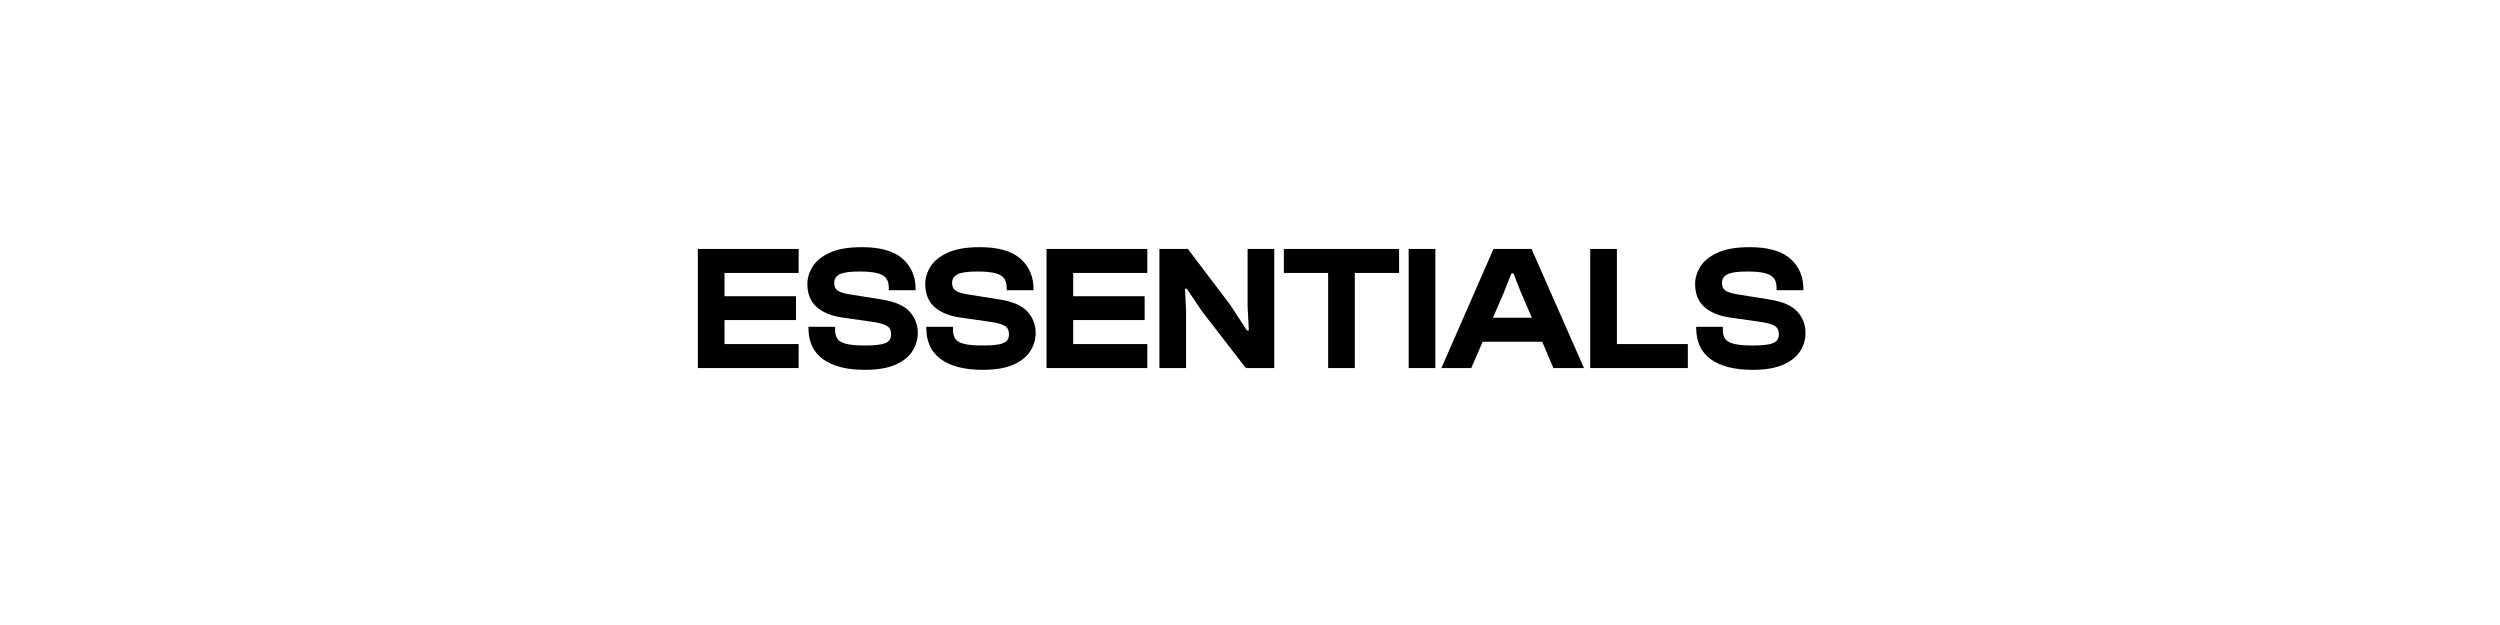 <svg version="1.0" preserveAspectRatio="xMidYMid meet" height="1080" viewBox="0 0 3240 810" zoomAndPan="magnify" width="4320" xmlns:xlink="http://www.w3.org/1999/xlink" xmlns="http://www.w3.org/2000/svg"><defs><g></g></defs><rect fill-opacity="1" height="972" y="-81" fill="#ffffff" width="3888" x="-324"></rect><rect fill-opacity="1" height="972" y="-81" fill="#ffffff" width="3888" x="-324"></rect><g fill-opacity="1" fill="#000000"><g transform="translate(895.188, 477.009)"><g><path d="M 139.859 0 L 9.219 0 L 9.219 -154.375 L 139.859 -154.375 L 139.859 -123.281 L 43.781 -123.281 L 43.781 -93.094 L 136.406 -93.094 L 136.406 -62.219 L 43.781 -62.219 L 43.781 -31.109 L 139.859 -31.109 Z M 139.859 0"></path></g></g></g><g fill-opacity="1" fill="#000000"><g transform="translate(1041.51, 477.009)"><g><path d="M 79.266 2.297 C 55.91 2.297 37.895 -2.27 25.219 -11.406 C 12.551 -20.539 6.219 -34.098 6.219 -52.078 L 6.219 -53.453 L 40.781 -53.453 L 40.781 -49.312 C 40.781 -44.551 41.816 -40.707 43.891 -37.781 C 45.961 -34.863 49.766 -32.711 55.297 -31.328 C 60.828 -29.953 68.816 -29.266 79.266 -29.266 C 88.484 -29.266 95.551 -29.766 100.469 -30.766 C 105.383 -31.766 108.766 -33.336 110.609 -35.484 C 112.453 -37.629 113.375 -40.395 113.375 -43.781 C 113.375 -48.539 111.836 -51.992 108.766 -54.141 C 105.691 -56.297 100.16 -58.066 92.172 -59.453 L 48.844 -65.672 C 35.02 -67.816 24.227 -72.422 16.469 -79.484 C 8.719 -86.555 4.844 -96.391 4.844 -108.984 C 4.844 -116.816 7.145 -124.379 11.75 -131.672 C 16.363 -138.973 23.852 -144.969 34.219 -149.656 C 44.582 -154.344 58.367 -156.688 75.578 -156.688 C 99.391 -156.688 116.941 -151.691 128.234 -141.703 C 139.523 -131.723 145.172 -118.594 145.172 -102.312 L 145.172 -100.922 L 110.375 -100.922 L 110.375 -104.156 C 110.375 -109.07 109.297 -113.062 107.141 -116.125 C 104.992 -119.195 101.191 -121.461 95.734 -122.922 C 90.285 -124.391 82.414 -125.125 72.125 -125.125 C 59.676 -125.125 51.145 -123.895 46.531 -121.438 C 41.926 -118.977 39.625 -115.289 39.625 -110.375 C 39.625 -105.914 41.004 -102.688 43.766 -100.688 C 46.535 -98.695 51.148 -97.086 57.609 -95.859 L 100.922 -88.938 C 118.285 -86.176 130.461 -80.879 137.453 -73.047 C 144.441 -65.211 147.938 -55.992 147.938 -45.391 C 147.938 -37.098 145.629 -29.301 141.016 -22 C 136.41 -14.707 129.078 -8.832 119.016 -4.375 C 108.953 0.07 95.703 2.297 79.266 2.297 Z M 79.266 2.297"></path></g></g></g><g fill-opacity="1" fill="#000000"><g transform="translate(1194.284, 477.009)"><g><path d="M 79.266 2.297 C 55.91 2.297 37.895 -2.27 25.219 -11.406 C 12.551 -20.539 6.219 -34.098 6.219 -52.078 L 6.219 -53.453 L 40.781 -53.453 L 40.781 -49.312 C 40.781 -44.551 41.816 -40.707 43.891 -37.781 C 45.961 -34.863 49.766 -32.711 55.297 -31.328 C 60.828 -29.953 68.816 -29.266 79.266 -29.266 C 88.484 -29.266 95.551 -29.766 100.469 -30.766 C 105.383 -31.766 108.766 -33.336 110.609 -35.484 C 112.453 -37.629 113.375 -40.395 113.375 -43.781 C 113.375 -48.539 111.836 -51.992 108.766 -54.141 C 105.691 -56.297 100.16 -58.066 92.172 -59.453 L 48.844 -65.672 C 35.02 -67.816 24.227 -72.422 16.469 -79.484 C 8.719 -86.555 4.844 -96.391 4.844 -108.984 C 4.844 -116.816 7.145 -124.379 11.75 -131.672 C 16.363 -138.973 23.852 -144.969 34.219 -149.656 C 44.582 -154.344 58.367 -156.688 75.578 -156.688 C 99.391 -156.688 116.941 -151.691 128.234 -141.703 C 139.523 -131.723 145.172 -118.594 145.172 -102.312 L 145.172 -100.922 L 110.375 -100.922 L 110.375 -104.156 C 110.375 -109.07 109.297 -113.062 107.141 -116.125 C 104.992 -119.195 101.191 -121.461 95.734 -122.922 C 90.285 -124.391 82.414 -125.125 72.125 -125.125 C 59.676 -125.125 51.145 -123.895 46.531 -121.438 C 41.926 -118.977 39.625 -115.289 39.625 -110.375 C 39.625 -105.914 41.004 -102.688 43.766 -100.688 C 46.535 -98.695 51.148 -97.086 57.609 -95.859 L 100.922 -88.938 C 118.285 -86.176 130.461 -80.879 137.453 -73.047 C 144.441 -65.211 147.938 -55.992 147.938 -45.391 C 147.938 -37.098 145.629 -29.301 141.016 -22 C 136.41 -14.707 129.078 -8.832 119.016 -4.375 C 108.953 0.07 95.703 2.297 79.266 2.297 Z M 79.266 2.297"></path></g></g></g><g fill-opacity="1" fill="#000000"><g transform="translate(1347.058, 477.009)"><g><path d="M 139.859 0 L 9.219 0 L 9.219 -154.375 L 139.859 -154.375 L 139.859 -123.281 L 43.781 -123.281 L 43.781 -93.094 L 136.406 -93.094 L 136.406 -62.219 L 43.781 -62.219 L 43.781 -31.109 L 139.859 -31.109 Z M 139.859 0"></path></g></g></g><g fill-opacity="1" fill="#000000"><g transform="translate(1493.379, 477.009)"><g><path d="M 43.781 0 L 9.219 0 L 9.219 -154.375 L 46.078 -154.375 L 101.391 -81.344 L 122.578 -48.844 L 125.125 -48.844 L 123.5 -79.953 L 123.5 -154.375 L 158.062 -154.375 L 158.062 0 L 121.203 0 L 64.281 -73.734 L 44.703 -102.766 L 42.391 -102.766 L 43.781 -74.422 Z M 43.781 0"></path></g></g></g><g fill-opacity="1" fill="#000000"><g transform="translate(1660.67, 477.009)"><g><path d="M 95.172 0 L 60.594 0 L 60.594 -123.281 L 3.219 -123.281 L 3.219 -154.375 L 152.547 -154.375 L 152.547 -123.281 L 95.172 -123.281 Z M 95.172 0"></path></g></g></g><g fill-opacity="1" fill="#000000"><g transform="translate(1816.439, 477.009)"><g><path d="M 43.781 0 L 9.219 0 L 9.219 -154.375 L 43.781 -154.375 Z M 43.781 0"></path></g></g></g><g fill-opacity="1" fill="#000000"><g transform="translate(1869.207, 477.009)"><g><path d="M 37.562 0 L -1.156 0 L 66.359 -154.375 L 115.672 -154.375 L 183.641 0 L 144.016 0 L 129.5 -34.109 L 52.312 -34.109 Z M 80.188 -98.844 L 65.672 -65.203 L 116.125 -65.203 L 101.609 -98.844 L 92.172 -122.812 L 89.641 -122.812 Z M 80.188 -98.844"></path></g></g></g><g fill-opacity="1" fill="#000000"><g transform="translate(2051.706, 477.009)"><g><path d="M 135.719 0 L 9.219 0 L 9.219 -154.375 L 43.781 -154.375 L 43.781 -31.109 L 135.719 -31.109 Z M 135.719 0"></path></g></g></g><g fill-opacity="1" fill="#000000"><g transform="translate(2192.037, 477.009)"><g><path d="M 79.266 2.297 C 55.91 2.297 37.895 -2.27 25.219 -11.406 C 12.551 -20.539 6.219 -34.098 6.219 -52.078 L 6.219 -53.453 L 40.781 -53.453 L 40.781 -49.312 C 40.781 -44.551 41.816 -40.707 43.891 -37.781 C 45.961 -34.863 49.766 -32.711 55.297 -31.328 C 60.828 -29.953 68.816 -29.266 79.266 -29.266 C 88.484 -29.266 95.551 -29.766 100.469 -30.766 C 105.383 -31.766 108.766 -33.336 110.609 -35.484 C 112.453 -37.629 113.375 -40.395 113.375 -43.781 C 113.375 -48.539 111.836 -51.992 108.766 -54.141 C 105.691 -56.297 100.16 -58.066 92.172 -59.453 L 48.844 -65.672 C 35.02 -67.816 24.227 -72.422 16.469 -79.484 C 8.719 -86.555 4.844 -96.391 4.844 -108.984 C 4.844 -116.816 7.145 -124.379 11.75 -131.672 C 16.363 -138.973 23.852 -144.969 34.219 -149.656 C 44.582 -154.344 58.367 -156.688 75.578 -156.688 C 99.391 -156.688 116.941 -151.691 128.234 -141.703 C 139.523 -131.723 145.172 -118.594 145.172 -102.312 L 145.172 -100.922 L 110.375 -100.922 L 110.375 -104.156 C 110.375 -109.07 109.297 -113.062 107.141 -116.125 C 104.992 -119.195 101.191 -121.461 95.734 -122.922 C 90.285 -124.391 82.414 -125.125 72.125 -125.125 C 59.676 -125.125 51.145 -123.895 46.531 -121.438 C 41.926 -118.977 39.625 -115.289 39.625 -110.375 C 39.625 -105.914 41.004 -102.688 43.766 -100.688 C 46.535 -98.695 51.148 -97.086 57.609 -95.859 L 100.922 -88.938 C 118.285 -86.176 130.461 -80.879 137.453 -73.047 C 144.441 -65.211 147.938 -55.992 147.938 -45.391 C 147.938 -37.098 145.629 -29.301 141.016 -22 C 136.41 -14.707 129.078 -8.832 119.016 -4.375 C 108.953 0.07 95.703 2.297 79.266 2.297 Z M 79.266 2.297"></path></g></g></g></svg>